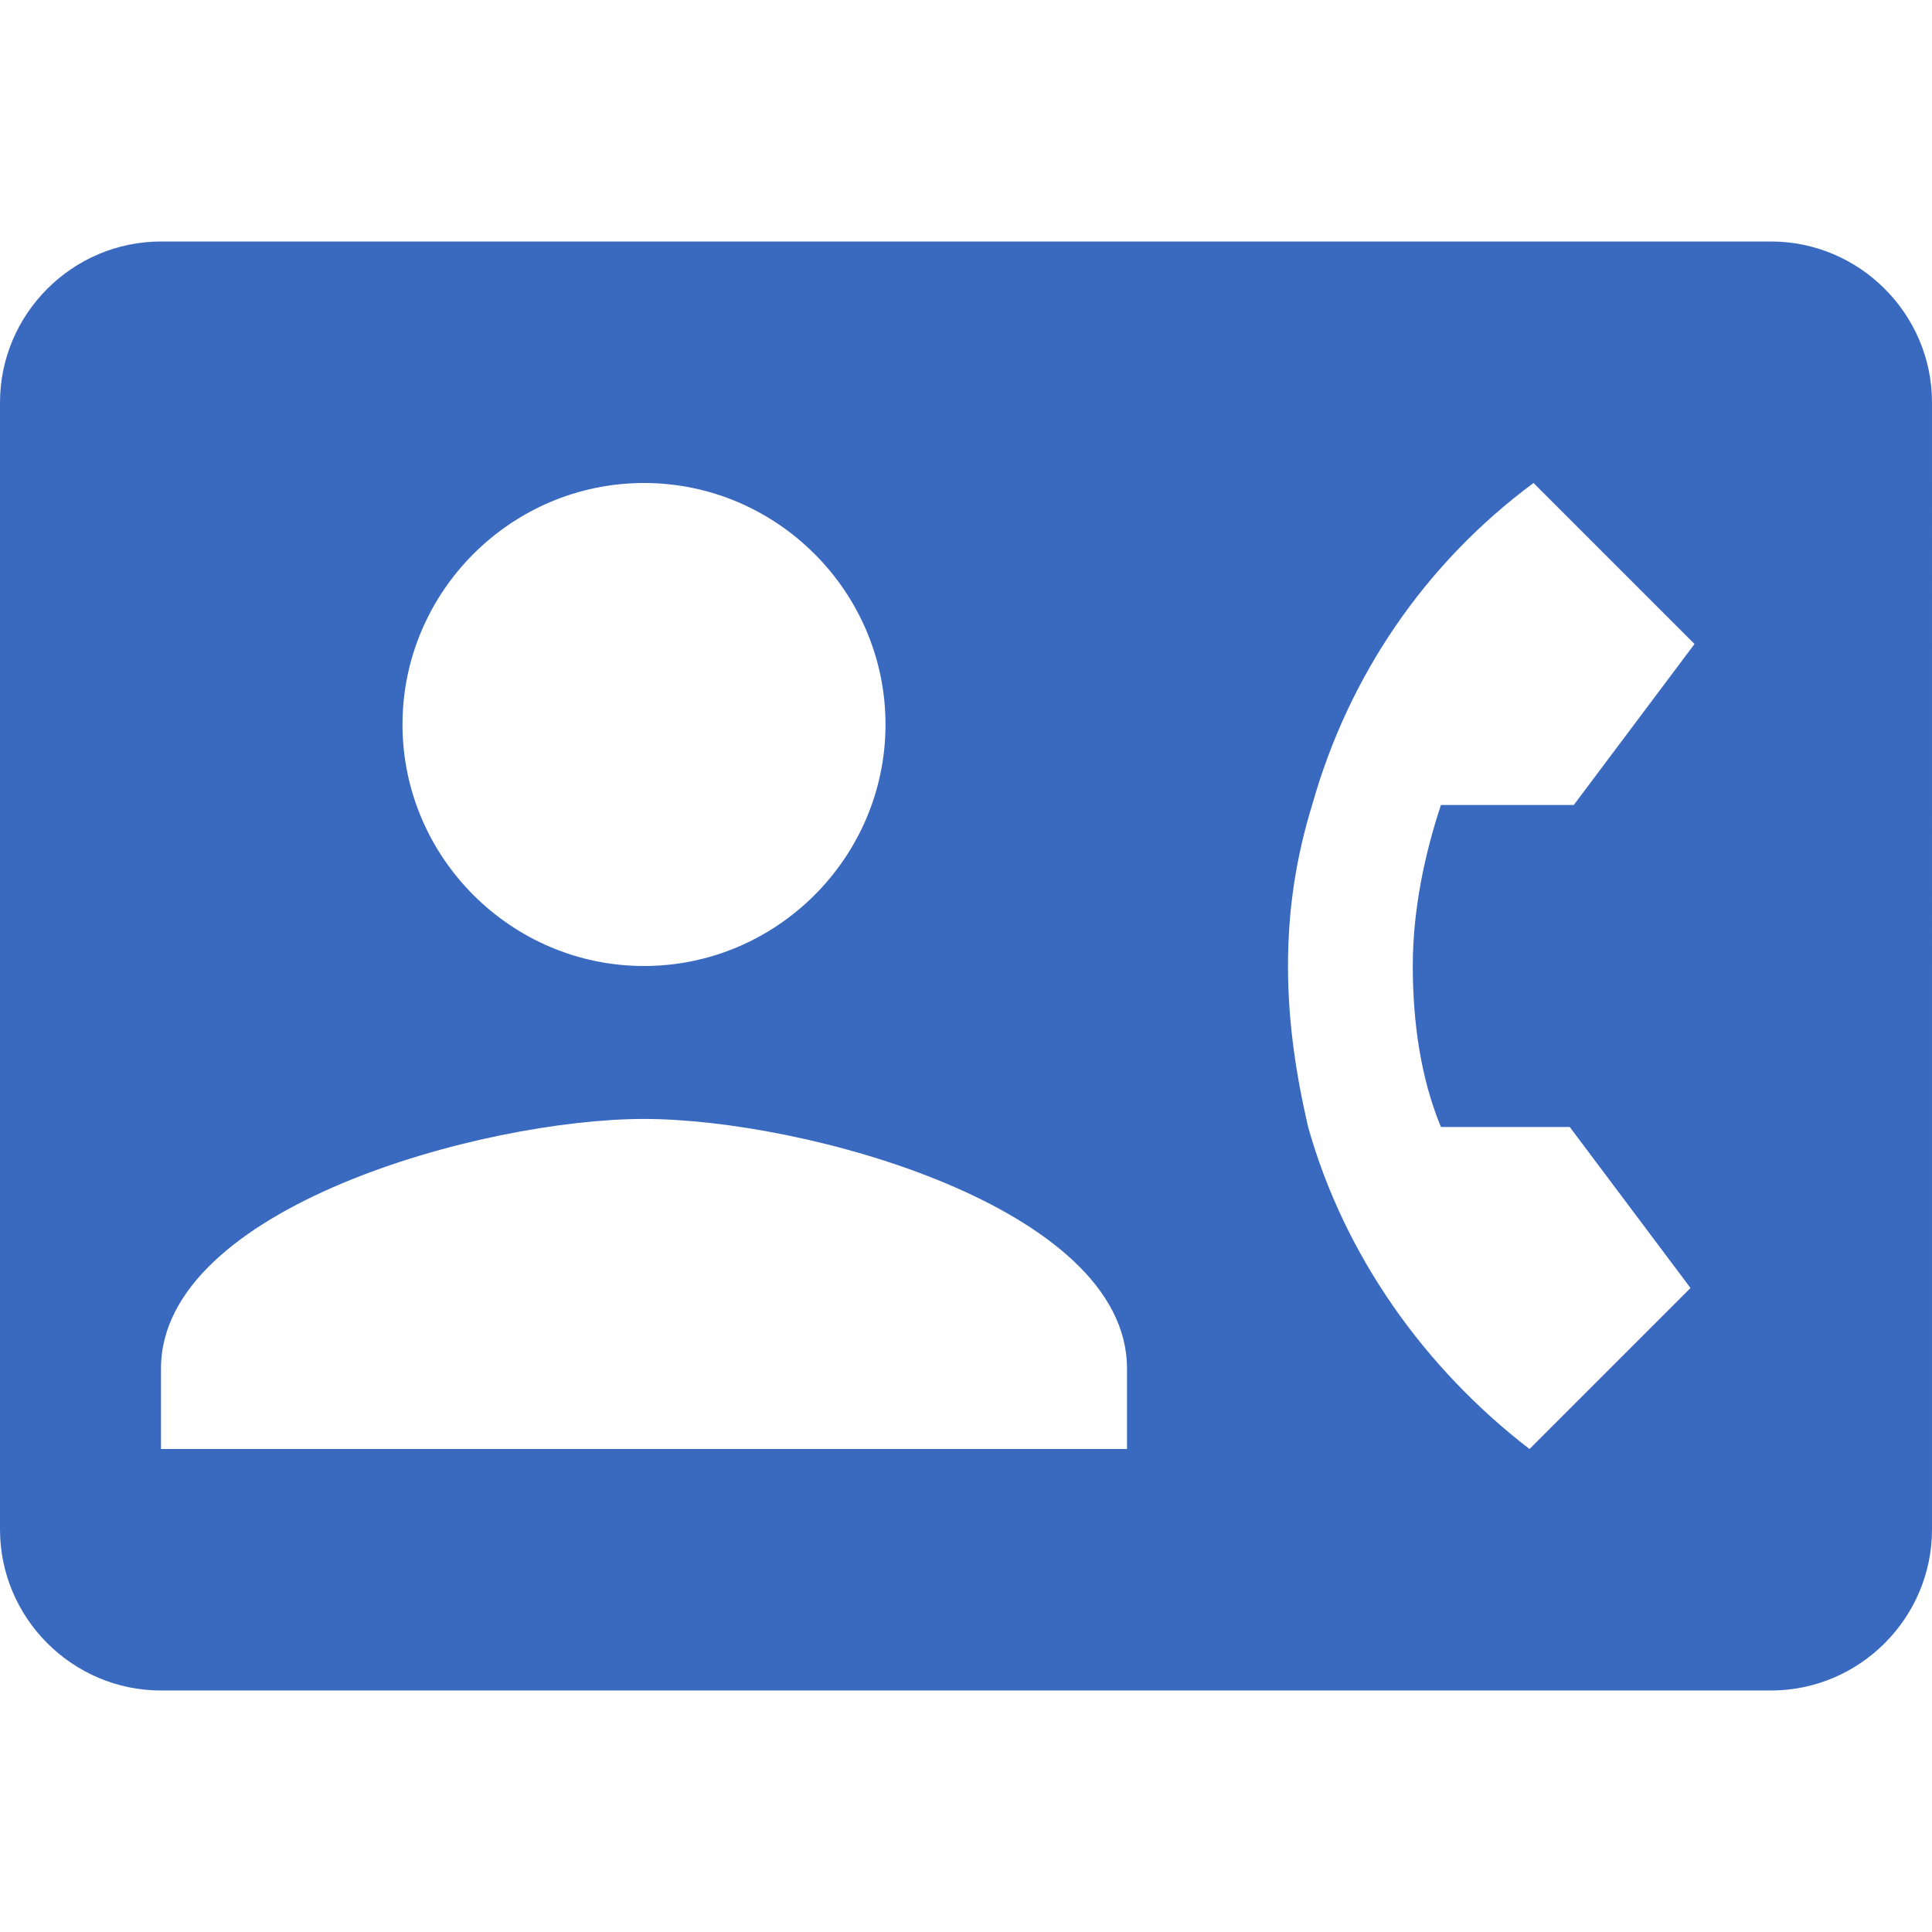 <?xml version="1.0" encoding="UTF-8"?>
<svg id="Calque_1" xmlns="http://www.w3.org/2000/svg" version="1.1" viewBox="0 0 48 48">
  <!-- Generator: Adobe Illustrator 29.7.1, SVG Export Plug-In . SVG Version: 2.1.1 Build 8)  -->
  <defs>
    <style>
      .st0 {
        fill: none;
      }

      .st1 {
        fill: #3a6abf;
      }
    </style>
  </defs>
  <path class="st0" d="M0,0h48v48H0V0Z"/>
  <path class="st1" d="M44,6H4C1.8,6,0,7.8,0,10v28c0,2.2,1.8,4,4,4h40c2.2,0,4-1.8,4-4V10c0-2.2-1.8-4-4-4ZM16,12c3.3,0,6,2.7,6,6s-2.7,6-6,6-6-2.7-6-6,2.7-6,6-6ZM28,36H4v-2c0-4,8-6.2,12-6.2s12,2.2,12,6.2v2ZM35.7,28h3.3l3,4-4,4c-2.6-2-4.6-4.8-5.5-8-.3-1.3-.5-2.6-.5-4s.2-2.7.6-4c.9-3.2,2.8-6,5.5-8l4,4-3,4h-3.3c-.4,1.2-.7,2.6-.7,4s.2,2.8.7,4Z"/>
</svg>
